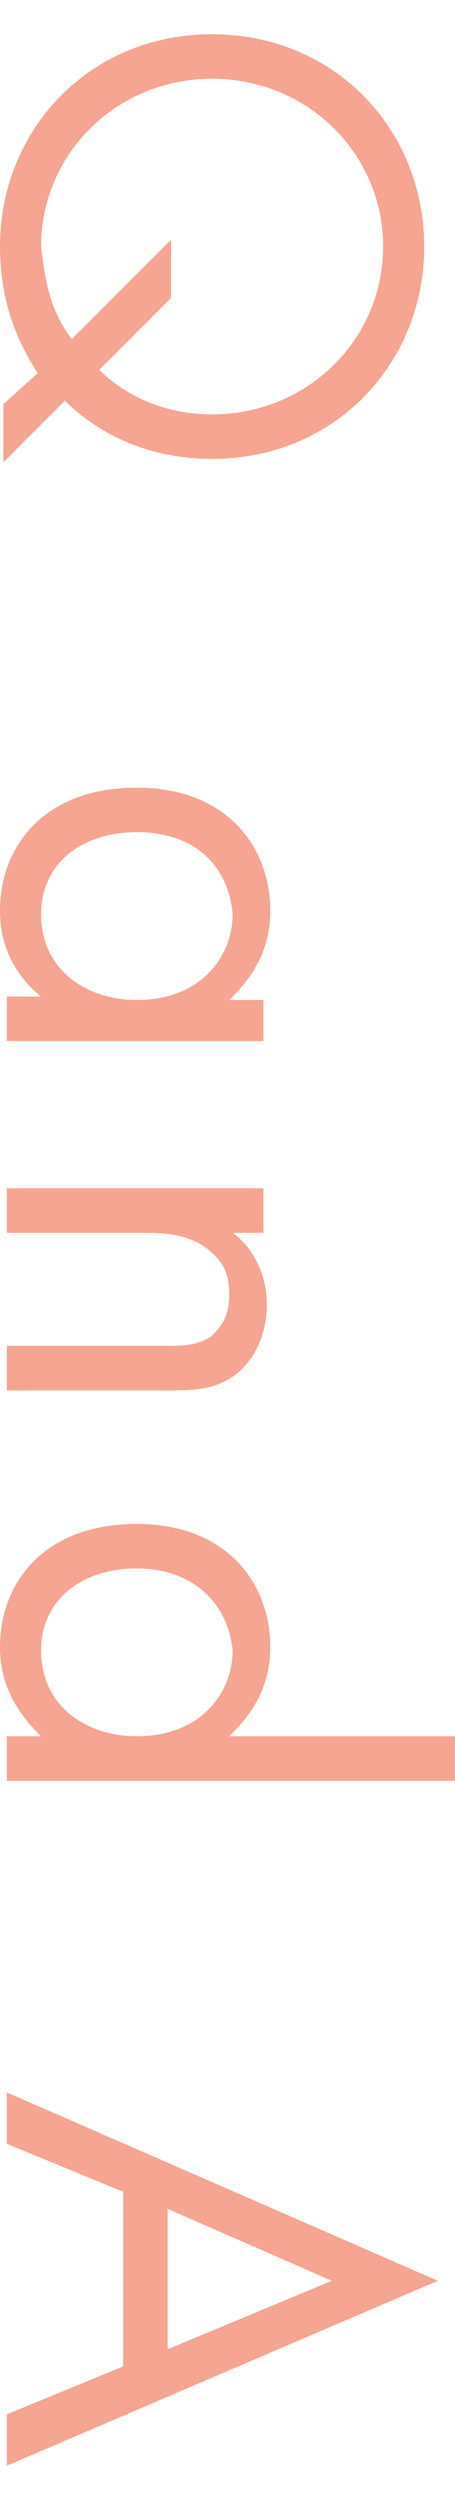 <?xml version="1.0" encoding="utf-8"?>
<!-- Generator: Adobe Illustrator 26.5.0, SVG Export Plug-In . SVG Version: 6.00 Build 0)  -->
<svg version="1.1" id="レイヤー_1" xmlns="http://www.w3.org/2000/svg" xmlns:xlink="http://www.w3.org/1999/xlink" x="0px"
	 y="0px" viewBox="0 0 13.3 73" style="enable-background:new 0 0 13.3 73;" xml:space="preserve">
<style type="text/css">
	.st0{fill:#F5A591;}
</style>
<g>
	<path class="st0" d="M1.1,10.9C0.8,10.4,0,9.2,0,7.2C0,3.8,2.6,1,6.2,1c3.6,0,6.2,2.8,6.2,6.2c0,3.4-2.6,6.2-6.2,6.2
		c-2.2,0-3.6-1-4.3-1.7l-1.8,1.8v-1.7L1.1,10.9z M2.9,10.8c0.5,0.5,1.6,1.3,3.3,1.3c2.8,0,5-2.2,5-4.9c0-2.7-2.2-4.9-5-4.9
		c-2.8,0-5,2.2-5,4.9C1.3,8,1.4,9,2.1,9.9L5,7v1.7L2.9,10.8z"/>
	<path class="st0" d="M7.7,29.1v1.3H0.2v-1.3h1C0.7,28.7,0,27.9,0,26.6c0-1.9,1.3-3.6,4-3.6c2.6,0,3.9,1.7,3.9,3.6
		c0,1.4-0.8,2.2-1.2,2.6H7.7z M4,24.3c-1.6,0-2.8,0.9-2.8,2.4c0,1.6,1.3,2.5,2.8,2.5c1.9,0,2.8-1.3,2.8-2.5
		C6.7,25.4,5.8,24.3,4,24.3z"/>
	<path class="st0" d="M7.7,34.7V36H6.8c0.3,0.2,1,0.9,1,2.1c0,0.9-0.4,1.7-1,2.1c-0.6,0.4-1.2,0.4-2,0.4H0.2v-1.3h4.6
		c0.5,0,1,0,1.4-0.3c0.3-0.3,0.5-0.6,0.5-1.2c0-0.5-0.1-0.9-0.6-1.3C5.5,36,4.7,36,4.1,36H0.2v-1.3H7.7z"/>
	<path class="st0" d="M13.3,50.7V52H0.2v-1.3h1C0.7,50.2,0,49.4,0,48.1c0-1.9,1.3-3.6,4-3.6c2.6,0,3.9,1.7,3.9,3.6
		c0,1.4-0.8,2.2-1.2,2.6H13.3z M4,45.8c-1.6,0-2.8,0.9-2.8,2.4c0,1.6,1.3,2.5,2.8,2.5c1.9,0,2.8-1.3,2.8-2.5C6.7,47,5.8,45.8,4,45.8
		z"/>
	<path class="st0" d="M3.6,69.1V64l-3.4-1.4v-1.5l12.6,5.5L0.2,72v-1.5L3.6,69.1z M4.9,68.6l4.8-2l-4.8-2.1V68.6z"/>
</g>
</svg>
